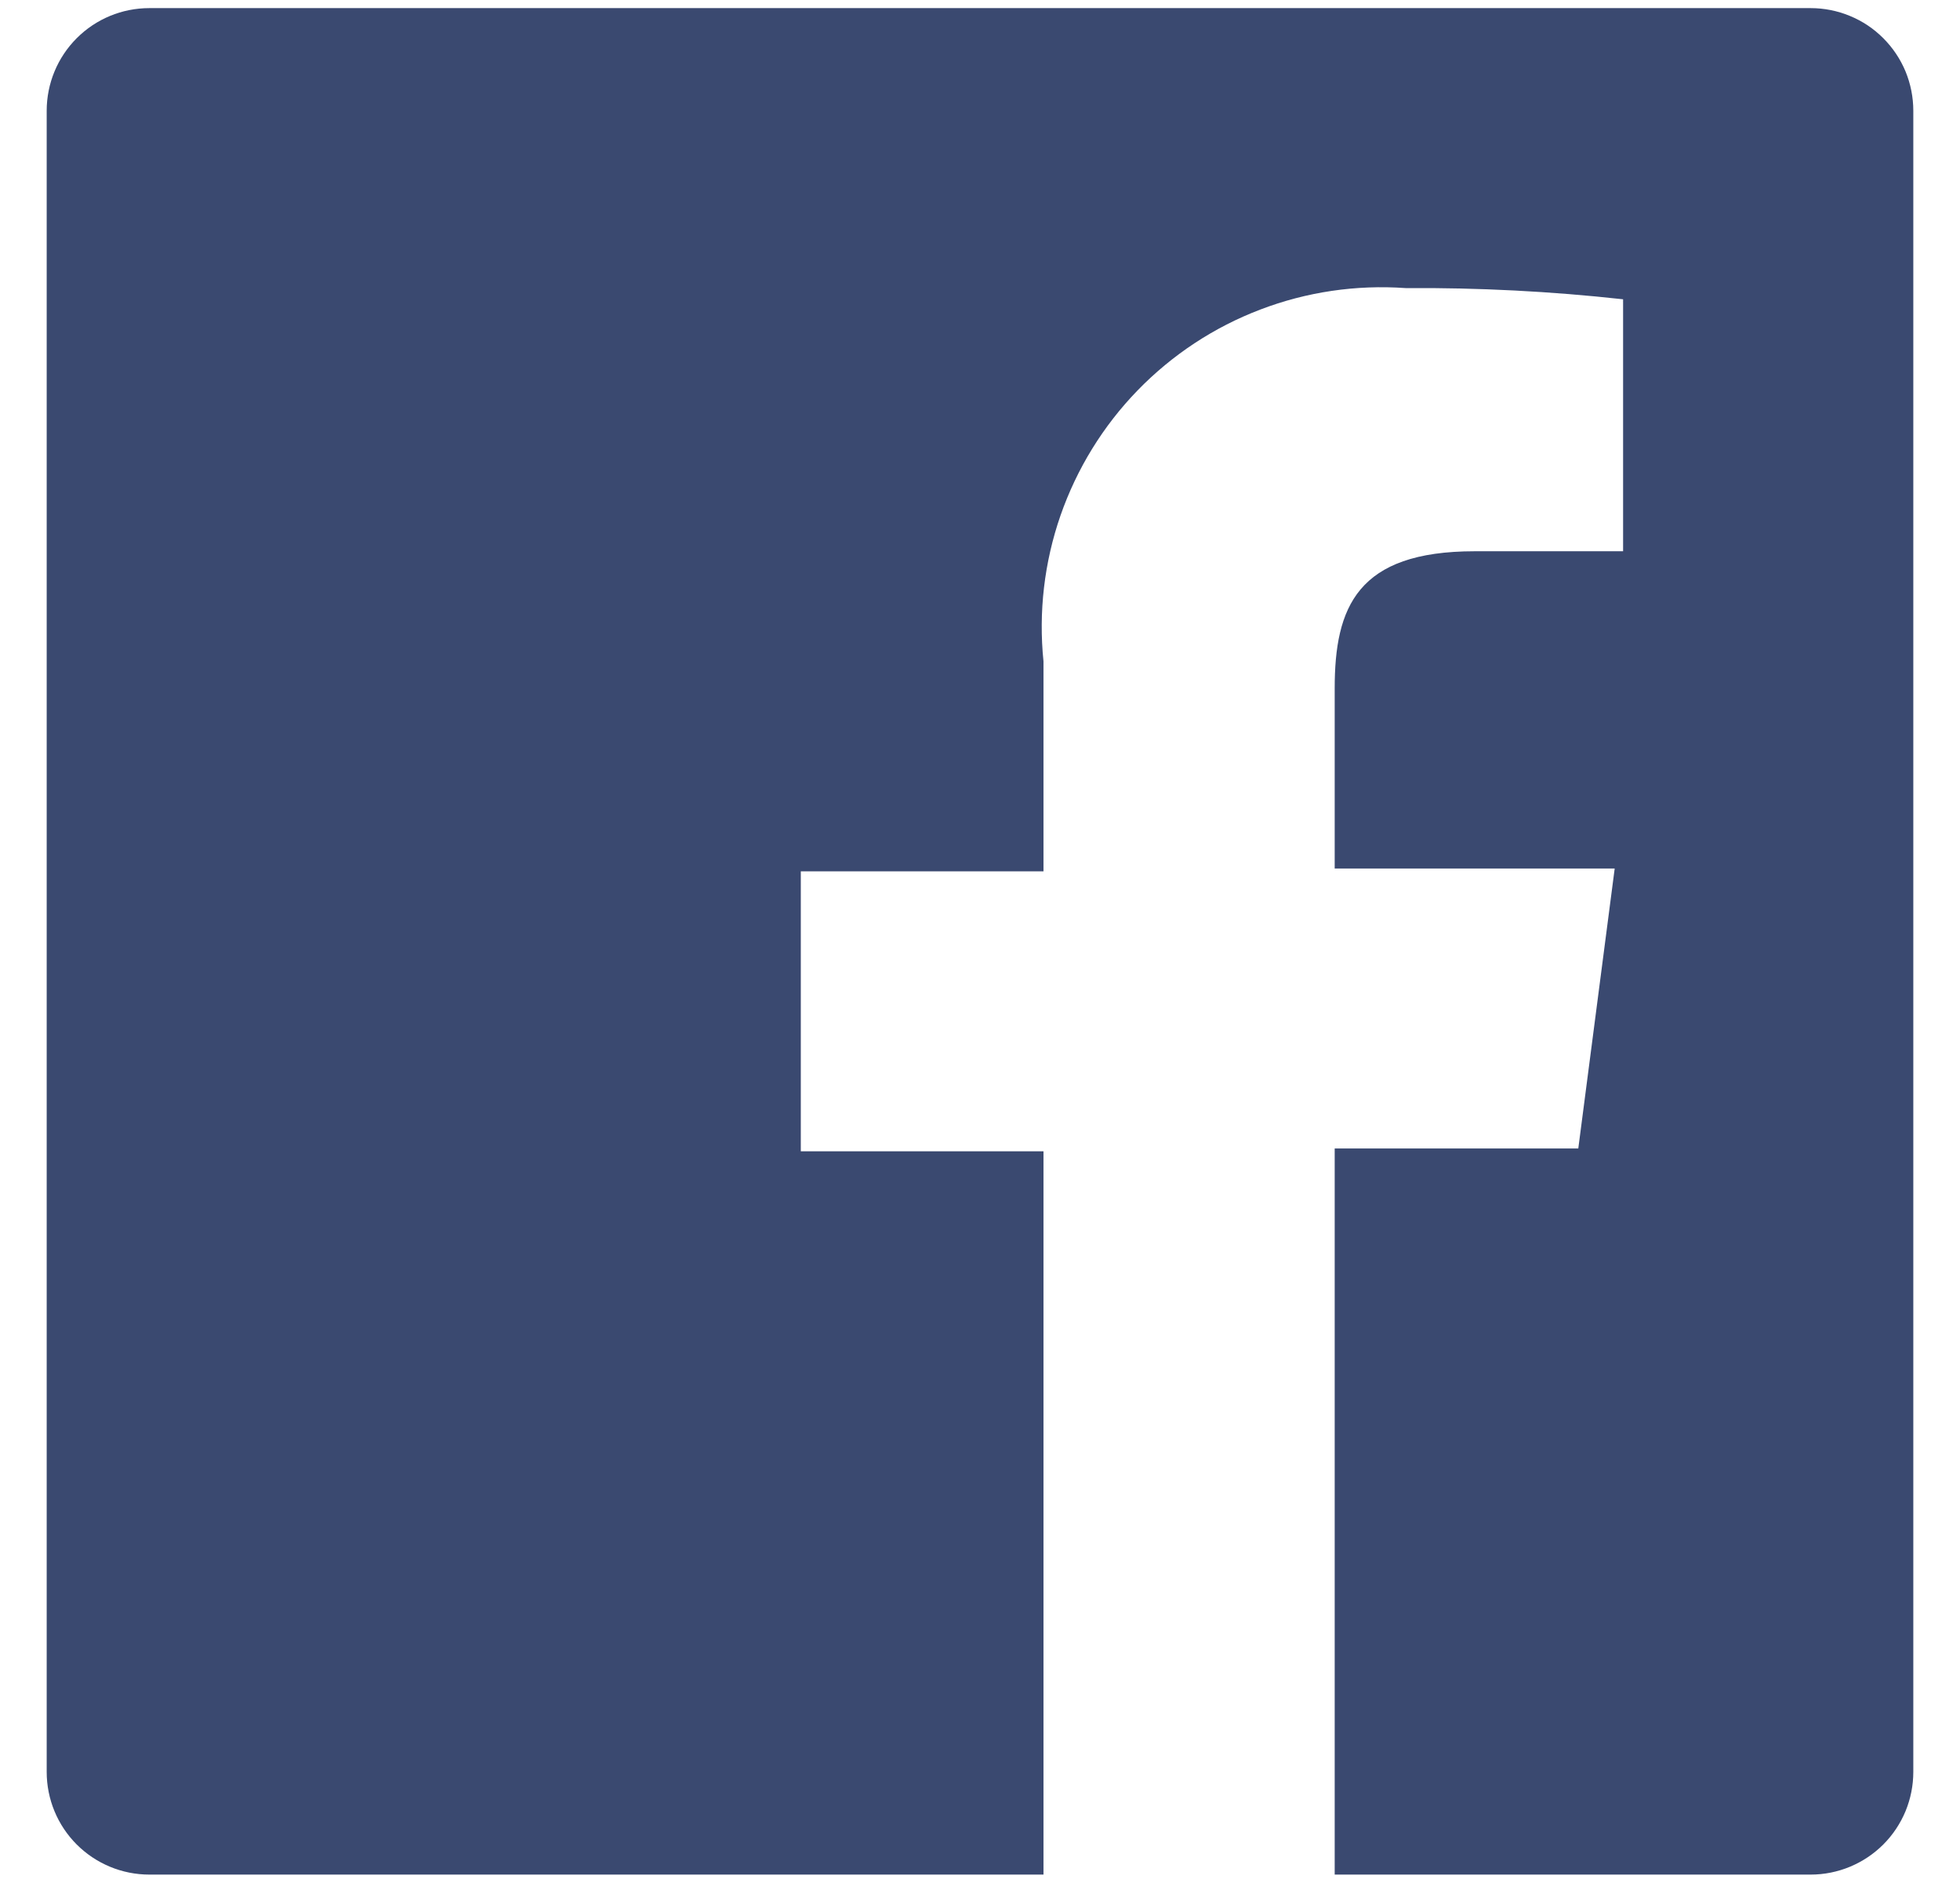 <svg width="28" height="27" viewBox="0 0 28 27" fill="none" xmlns="http://www.w3.org/2000/svg">
<path d="M25.867 0.116H2.133C1.744 0.116 1.371 0.27 1.096 0.546C0.821 0.821 0.667 1.194 0.667 1.583V25.316C0.667 25.705 0.821 26.078 1.096 26.353C1.371 26.628 1.744 26.783 2.133 26.783H14.907V16.449H11.44V12.449H14.907V9.449C14.835 8.745 14.918 8.033 15.15 7.365C15.383 6.696 15.758 6.086 16.251 5.578C16.744 5.07 17.342 4.675 18.004 4.423C18.665 4.17 19.374 4.066 20.08 4.116C21.118 4.109 22.155 4.162 23.187 4.276V7.876H21.067C19.387 7.876 19.067 8.676 19.067 9.836V12.409H23.067L22.547 16.409H19.067V26.783H25.867C26.059 26.783 26.25 26.745 26.428 26.671C26.606 26.597 26.768 26.489 26.904 26.353C27.04 26.217 27.148 26.055 27.222 25.877C27.295 25.699 27.333 25.509 27.333 25.316V1.583C27.333 1.39 27.295 1.199 27.222 1.021C27.148 0.843 27.04 0.682 26.904 0.546C26.768 0.409 26.606 0.301 26.428 0.228C26.25 0.154 26.059 0.116 25.867 0.116Z" fill="#3A4970"/>
</svg>
